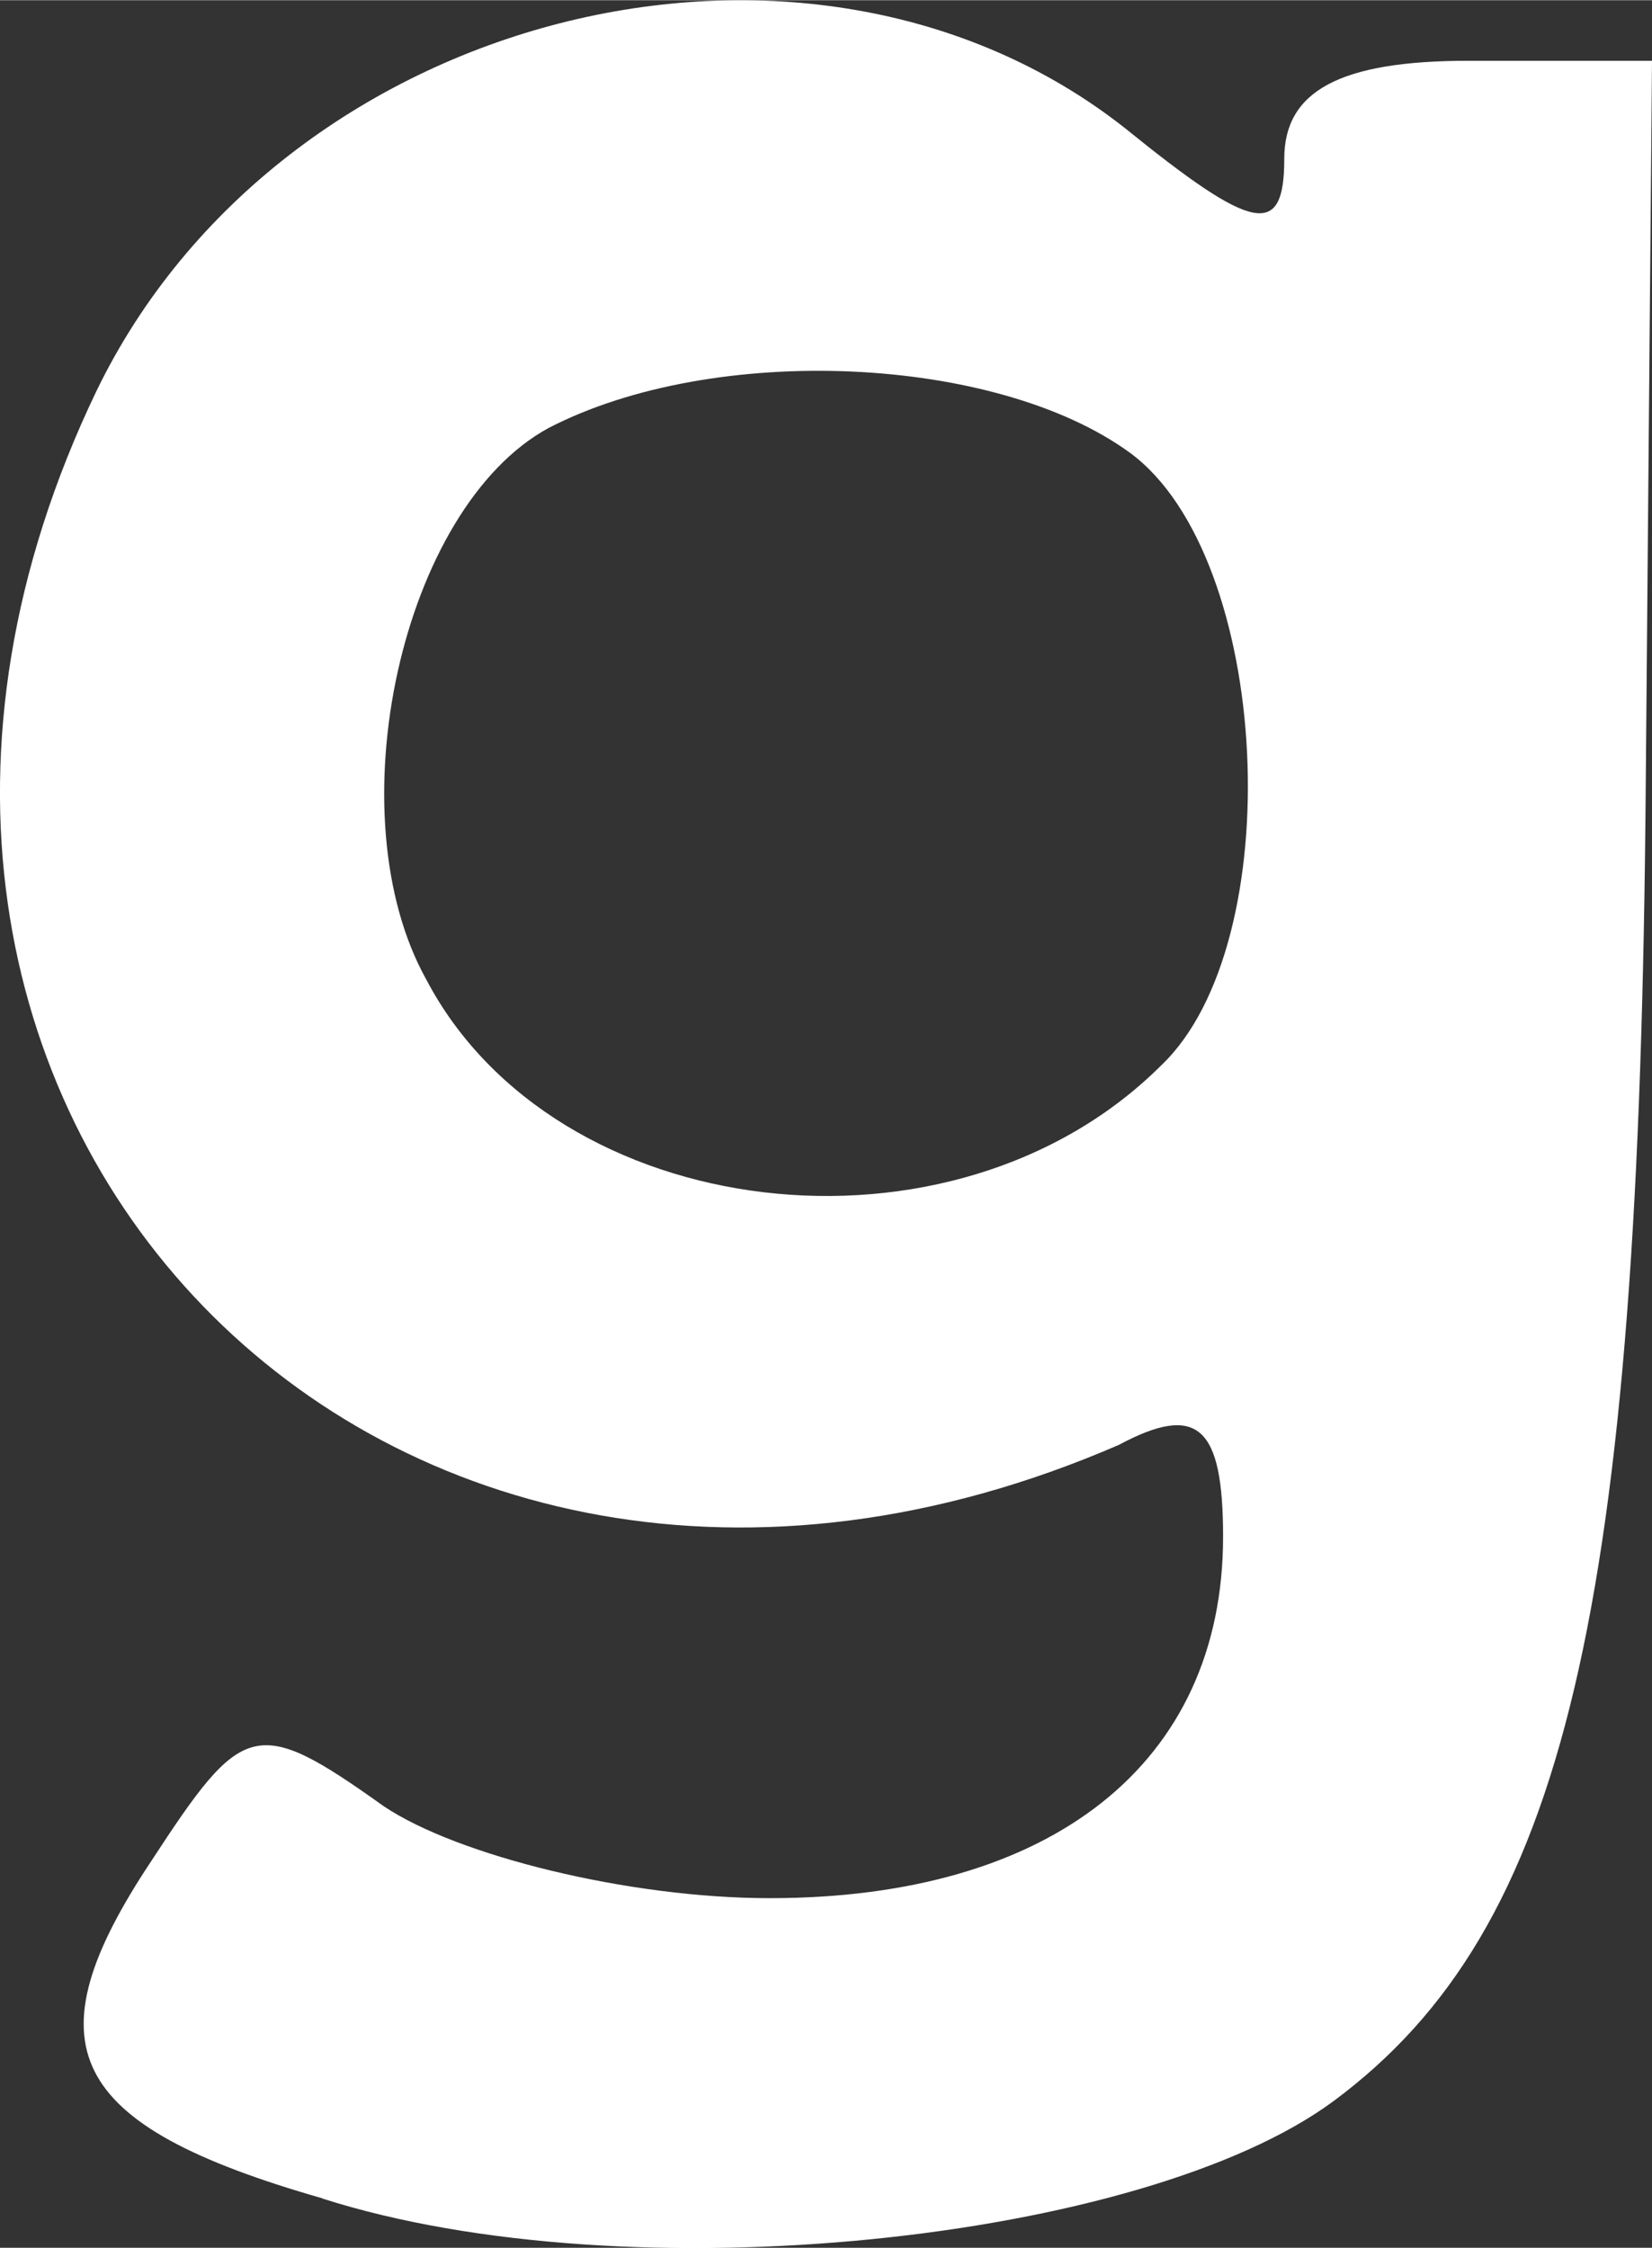 <?xml version="1.0" encoding="UTF-8"?> <svg xmlns="http://www.w3.org/2000/svg" width="100" height="136.08" viewBox="0 0 26.46 36"><rect x="0" y="0" width="26.46" height="36" fill="#333333" stroke="none"/><path d="M5.17 35.21c-4.12-1.18-4.71-2.45-2.75-5.4 1.47-2.25 1.67-2.35 3.73-.88 1.18.79 3.92 1.47 6.18 1.47 4.51 0 7.26-2.16 7.26-5.79 0-1.76-.4-2.15-1.67-1.47-11.77 5.1-21.88-5.4-16.38-16.87C4.48.18 12.92-1.97 18.02 2.05c2.06 1.67 2.55 1.77 2.55.49 0-1.08.88-1.57 2.95-1.57h2.94l-.1 11.58c-.1 13.24-1.28 18.34-5 21.1-3.04 2.25-11.29 3.13-16.2 1.56zM18.6 17.06c2.06-1.96 1.77-8.14-.5-9.81-2.15-1.57-6.66-1.77-9.31-.4-2.36 1.28-3.44 6.19-1.96 8.84 2.06 3.92 8.43 4.7 11.77 1.37z" stroke-width="3.71" fill="#fff"></path></svg> 